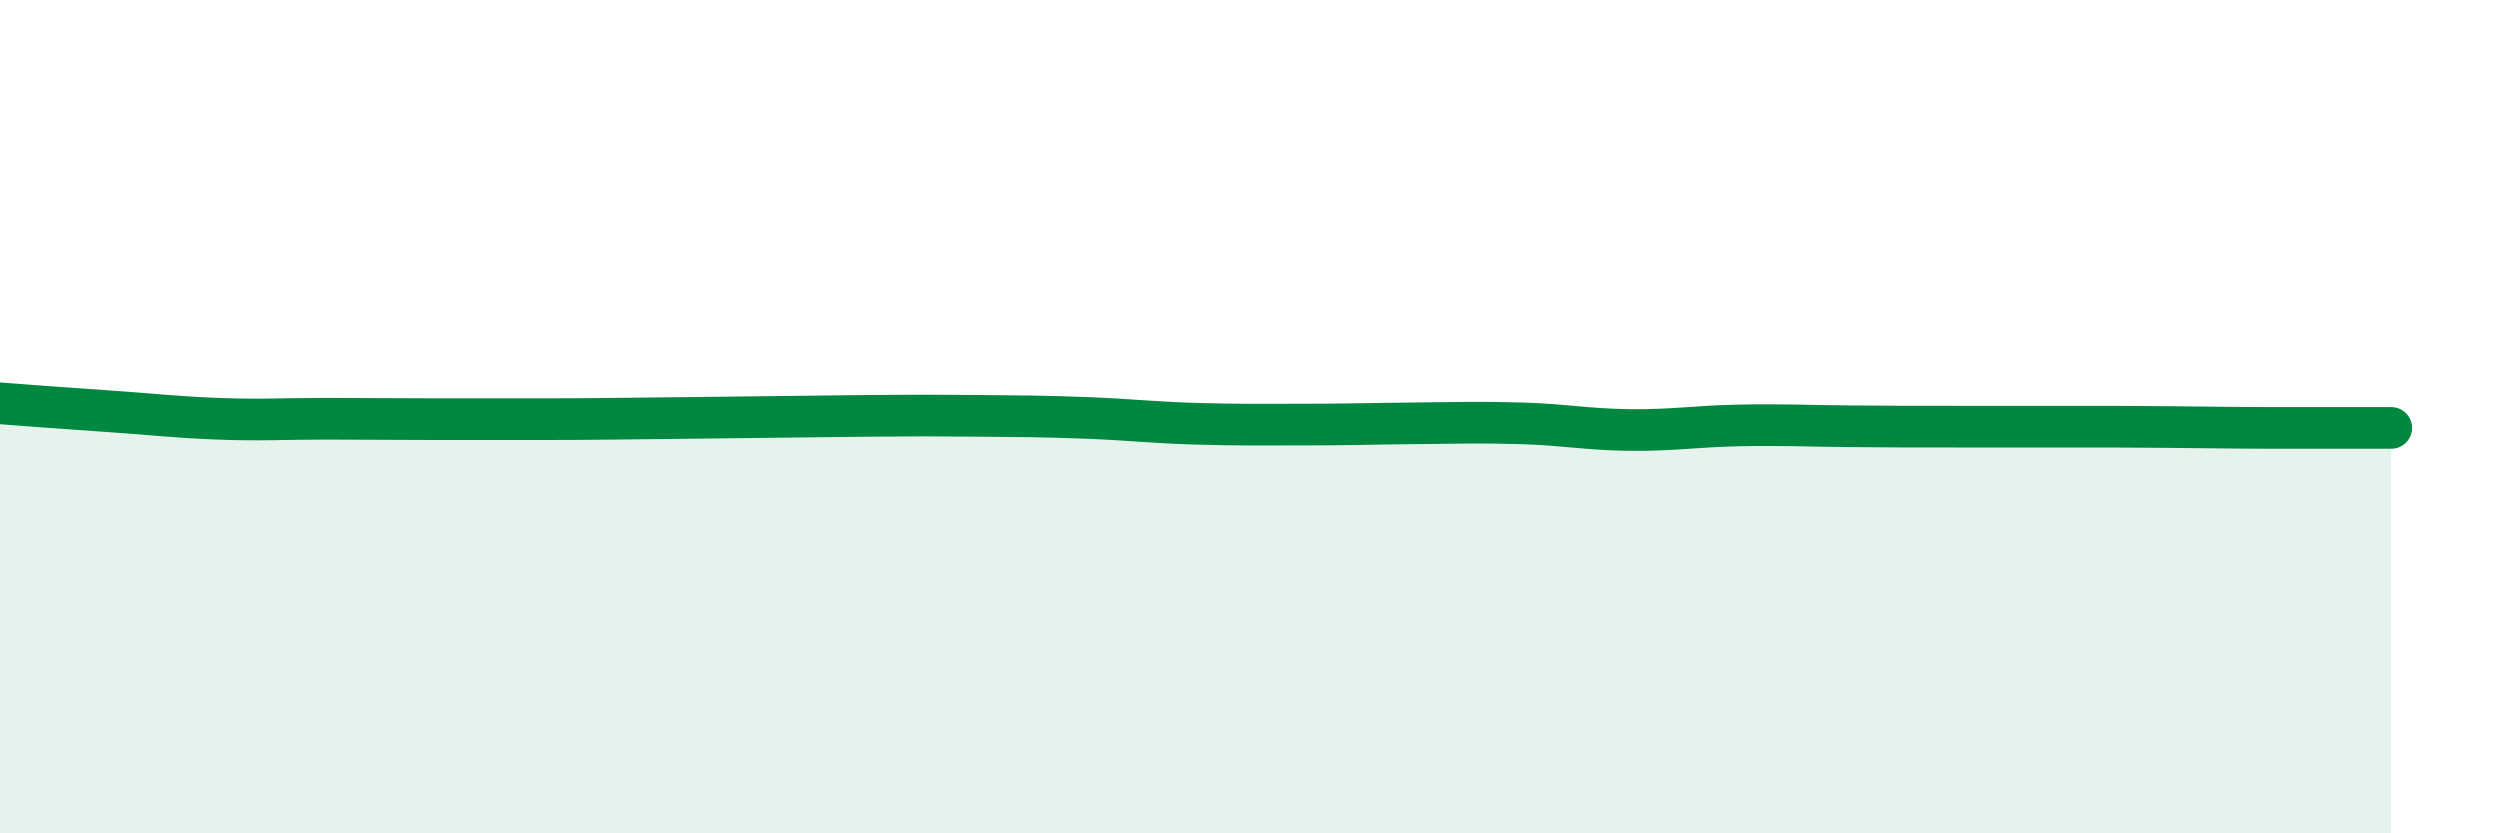 
    <svg width="60" height="20" viewBox="0 0 60 20" xmlns="http://www.w3.org/2000/svg">
      <path
        d="M 0,9.68 C 0.52,9.72 1.57,9.8 2.61,9.87 C 3.65,9.94 4.18,10.01 5.22,10.05 C 6.26,10.09 6.79,10.05 7.83,10.05 C 8.87,10.05 9.39,10.06 10.43,10.06 C 11.47,10.06 12,10.06 13.04,10.06 C 14.08,10.06 14.61,10.05 15.65,10.04 C 16.69,10.03 17.22,10.02 18.26,10.01 C 19.3,10 19.83,9.99 20.87,9.98 C 21.91,9.97 22.44,9.97 23.48,9.98 C 24.52,9.99 25.05,9.99 26.09,10.03 C 27.13,10.07 27.66,10.14 28.7,10.17 C 29.74,10.2 30.26,10.19 31.3,10.19 C 32.34,10.19 32.87,10.17 33.91,10.16 C 34.95,10.15 35.48,10.13 36.52,10.16 C 37.56,10.19 38.09,10.31 39.13,10.32 C 40.17,10.33 40.7,10.23 41.74,10.21 C 42.78,10.19 43.31,10.22 44.35,10.23 C 45.39,10.24 45.92,10.24 46.96,10.24 C 48,10.24 48.53,10.24 49.57,10.24 C 50.61,10.24 51.13,10.24 52.17,10.25 C 53.21,10.26 53.74,10.27 54.78,10.27 C 55.82,10.27 56.87,10.27 57.39,10.27L57.39 20L0 20Z"
        fill="#008740"
        opacity="0.1"
        stroke-linecap="round"
        stroke-linejoin="round"
      />
      <path
        d="M 0,9.68 C 0.52,9.72 1.57,9.8 2.61,9.87 C 3.65,9.94 4.18,10.01 5.22,10.05 C 6.26,10.09 6.79,10.05 7.83,10.05 C 8.87,10.05 9.39,10.06 10.43,10.06 C 11.47,10.06 12,10.06 13.04,10.06 C 14.08,10.06 14.61,10.05 15.65,10.04 C 16.69,10.03 17.22,10.02 18.26,10.01 C 19.3,10 19.83,9.99 20.87,9.98 C 21.91,9.97 22.44,9.97 23.48,9.98 C 24.52,9.99 25.05,9.99 26.09,10.03 C 27.13,10.07 27.66,10.14 28.7,10.17 C 29.74,10.2 30.26,10.19 31.3,10.19 C 32.34,10.19 32.87,10.17 33.91,10.16 C 34.95,10.15 35.48,10.13 36.52,10.16 C 37.56,10.19 38.09,10.31 39.13,10.32 C 40.17,10.33 40.7,10.23 41.74,10.21 C 42.78,10.19 43.31,10.22 44.35,10.23 C 45.39,10.24 45.92,10.24 46.96,10.24 C 48,10.24 48.53,10.24 49.57,10.24 C 50.61,10.24 51.13,10.24 52.17,10.25 C 53.21,10.26 53.74,10.27 54.78,10.27 C 55.82,10.27 56.87,10.27 57.39,10.27"
        stroke="#008740"
        stroke-width="1"
        fill="none"
        stroke-linecap="round"
        stroke-linejoin="round"
      />
    </svg>
  